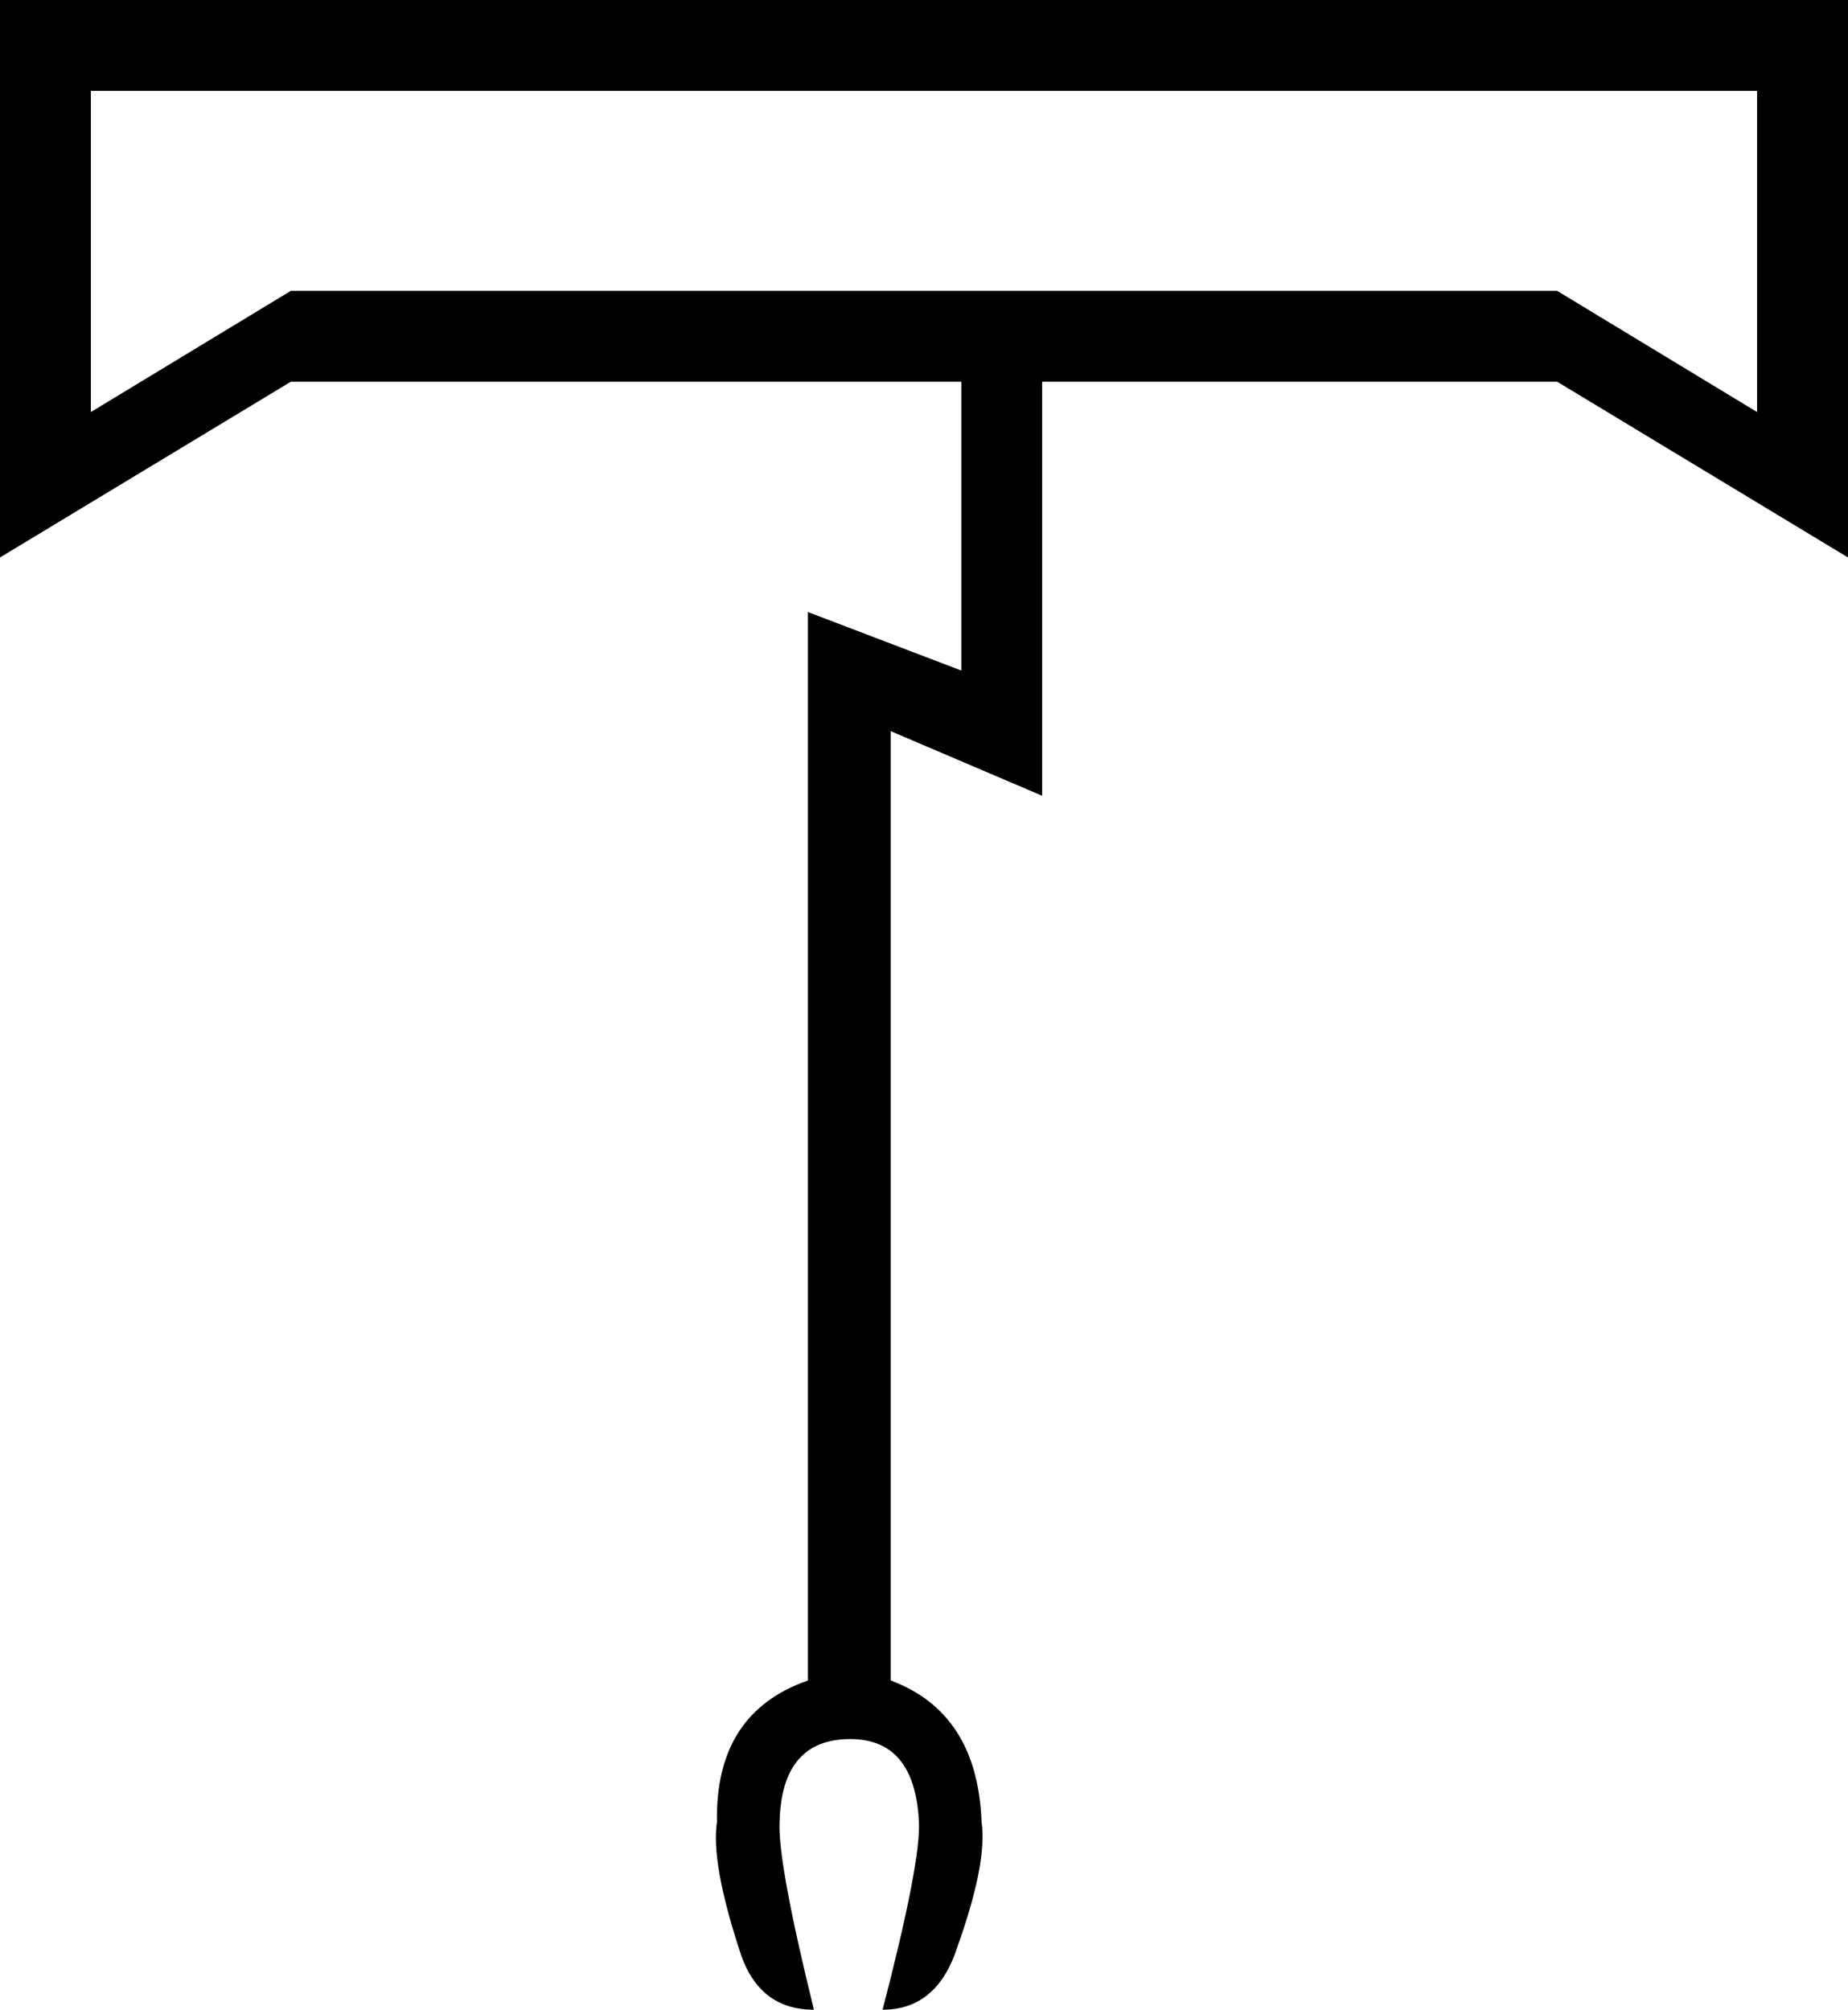 <?xml version="1.0" encoding="UTF-8"?>
<svg id="a" data-name="Ebene 1" xmlns="http://www.w3.org/2000/svg" width="11.679mm" height="12.7mm" viewBox="0 0 33.106 36">
  <path d="M1.628,1.628V7.381l3.582-2.171H27.895l3.582,2.171V1.628H1.628ZM33.106,0V9.986l-5.21-3.148h-9.226v7.417l-2.714-1.158V30.103c1.037,.386,1.58,1.23,1.628,2.533,.072,.482-.072,1.23-.434,2.243-.241,.748-.687,1.122-1.339,1.122,.458-1.761,.675-2.882,.651-3.365-.048-.989-.458-1.483-1.23-1.483-.82,0-1.242,.494-1.266,1.483-.024,.482,.181,1.604,.615,3.365-.675,0-1.122-.362-1.339-1.085-.338-1.037-.47-1.797-.398-2.279-.024-1.303,.519-2.147,1.628-2.533V10.963l2.75,1.049V6.838H5.21L0,9.986V0H33.106Z"/>
</svg>